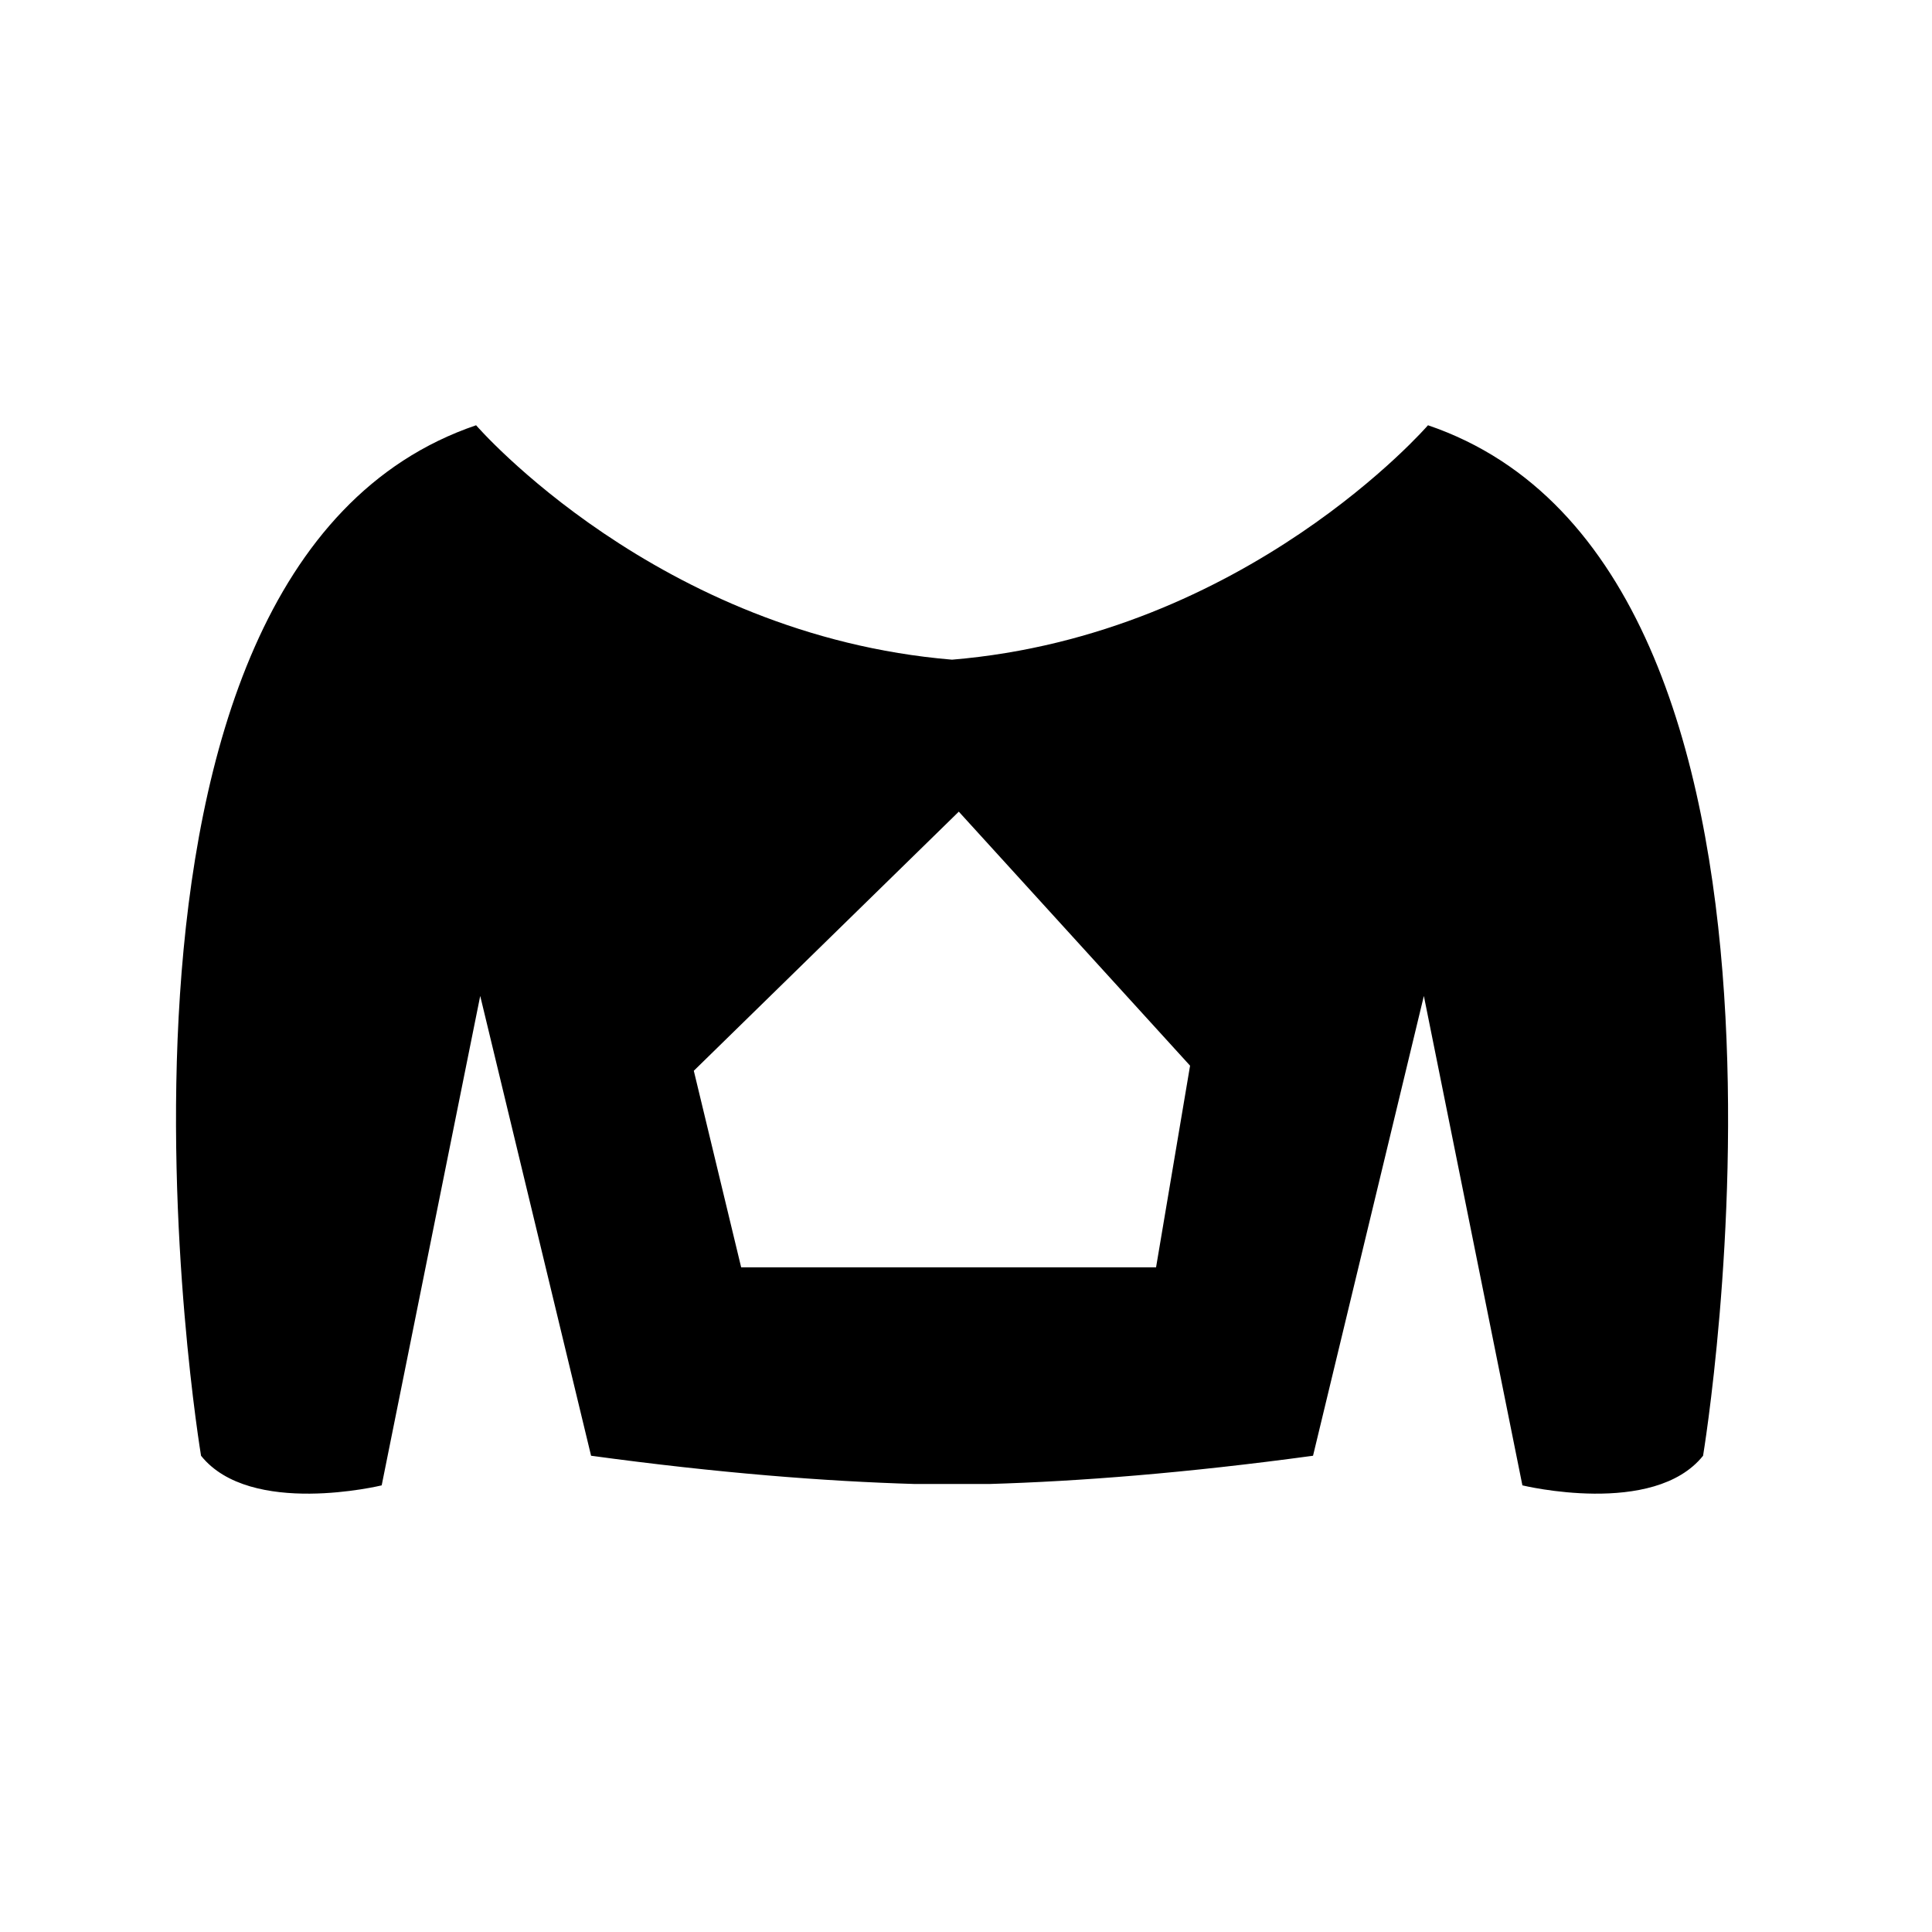 <?xml version="1.0" encoding="UTF-8"?>
<!-- Uploaded to: ICON Repo, www.iconrepo.com, Generator: ICON Repo Mixer Tools -->
<svg fill="#000000" width="800px" height="800px" version="1.1" viewBox="144 144 512 512" xmlns="http://www.w3.org/2000/svg">
 <path d="m522.43 256.7s-48.133 55.617-126.13 62.121c-78.004-6.504-126.13-62.121-126.13-62.121-112.07 38.086-72.891 273.09-72.891 273.09 13.055 16.32 47.871 7.848 47.871 7.848l26.113-129.7 29.379 121.85c33.75 4.594 62.004 6.785 85.844 7.488h19.637c23.836-0.707 52.09-2.891 85.844-7.488l29.371-121.85 26.113 129.7s34.824 8.473 47.879-7.848c-0.004 0 39.18-235-72.895-273.09zm-72.062 223.16h-109.95l-12.551-52.094 70.227-68.668 61.289 67.32z"/>
</svg>